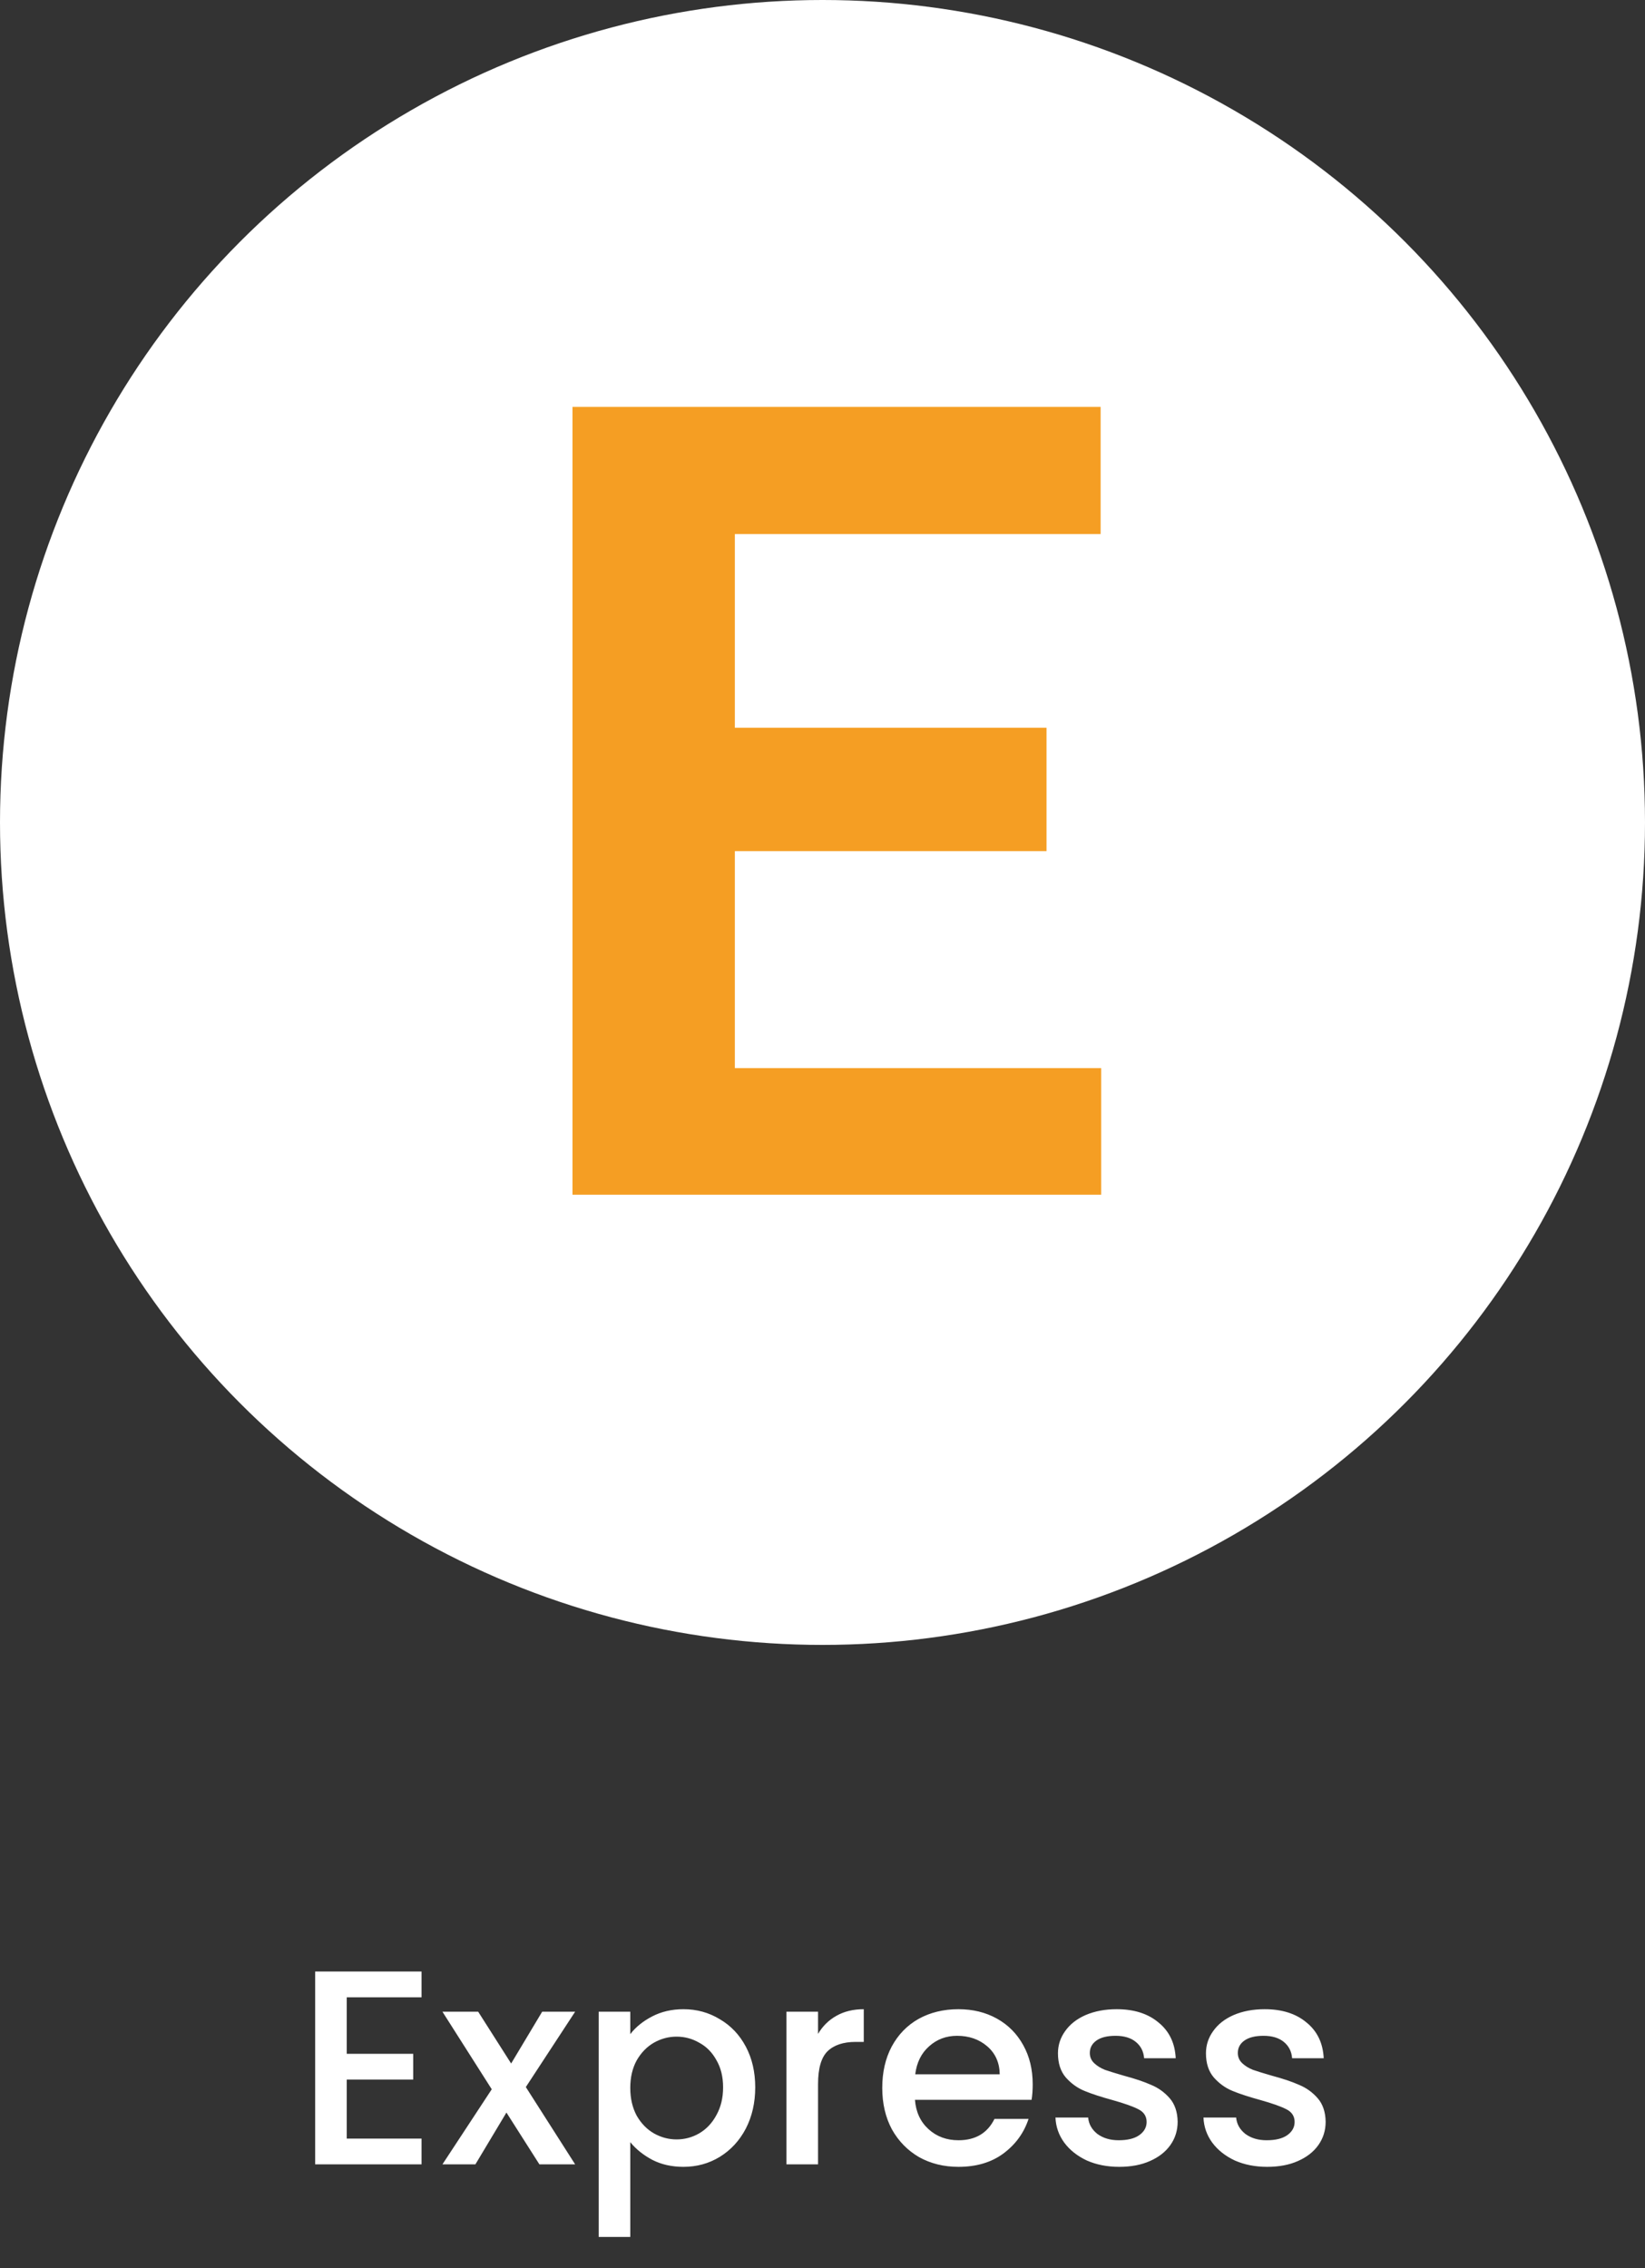 <svg width="95" height="131" viewBox="0 0 95 131" fill="none" xmlns="http://www.w3.org/2000/svg">
<rect x="0" y="0" width="95" height="131" fill="#333333" stroke="none"/>
<path d="M20.024 115.352V118.616H23.864V120.104H20.024V123.512H24.344V125H18.2V113.864H24.344V115.352H20.024ZM30.367 120.536L33.215 125H31.151L29.247 122.008L27.455 125H25.551L28.399 120.664L25.551 116.184H27.615L29.519 119.176L31.311 116.184H33.215L30.367 120.536ZM36.399 117.48C36.708 117.075 37.13 116.733 37.663 116.456C38.196 116.179 38.799 116.04 39.471 116.04C40.239 116.04 40.938 116.232 41.567 116.616C42.207 116.989 42.708 117.517 43.071 118.2C43.434 118.883 43.615 119.667 43.615 120.552C43.615 121.437 43.434 122.232 43.071 122.936C42.708 123.629 42.207 124.173 41.567 124.568C40.938 124.952 40.239 125.144 39.471 125.144C38.799 125.144 38.202 125.011 37.679 124.744C37.156 124.467 36.73 124.125 36.399 123.72V129.192H34.575V116.184H36.399V117.48ZM41.759 120.552C41.759 119.944 41.631 119.421 41.375 118.984C41.13 118.536 40.799 118.2 40.383 117.976C39.978 117.741 39.54 117.624 39.071 117.624C38.612 117.624 38.175 117.741 37.759 117.976C37.354 118.211 37.023 118.552 36.767 119C36.522 119.448 36.399 119.976 36.399 120.584C36.399 121.192 36.522 121.725 36.767 122.184C37.023 122.632 37.354 122.973 37.759 123.208C38.175 123.443 38.612 123.56 39.071 123.56C39.54 123.56 39.978 123.443 40.383 123.208C40.799 122.963 41.13 122.611 41.375 122.152C41.631 121.693 41.759 121.16 41.759 120.552ZM47.243 117.464C47.509 117.016 47.861 116.669 48.299 116.424C48.747 116.168 49.275 116.04 49.883 116.04V117.928H49.419C48.704 117.928 48.16 118.109 47.787 118.472C47.424 118.835 47.243 119.464 47.243 120.36V125H45.419V116.184H47.243V117.464ZM59.639 120.376C59.639 120.707 59.618 121.005 59.575 121.272H52.839C52.893 121.976 53.154 122.541 53.623 122.968C54.093 123.395 54.669 123.608 55.351 123.608C56.333 123.608 57.026 123.197 57.431 122.376H59.399C59.133 123.187 58.647 123.853 57.943 124.376C57.25 124.888 56.386 125.144 55.351 125.144C54.509 125.144 53.751 124.957 53.079 124.584C52.418 124.2 51.895 123.667 51.511 122.984C51.138 122.291 50.951 121.491 50.951 120.584C50.951 119.677 51.133 118.883 51.495 118.2C51.869 117.507 52.386 116.973 53.047 116.6C53.719 116.227 54.487 116.04 55.351 116.04C56.183 116.04 56.925 116.221 57.575 116.584C58.226 116.947 58.733 117.459 59.095 118.12C59.458 118.771 59.639 119.523 59.639 120.376ZM57.735 119.8C57.725 119.128 57.485 118.589 57.015 118.184C56.546 117.779 55.965 117.576 55.271 117.576C54.642 117.576 54.103 117.779 53.655 118.184C53.207 118.579 52.941 119.117 52.855 119.8H57.735ZM64.634 125.144C63.941 125.144 63.317 125.021 62.762 124.776C62.218 124.52 61.786 124.179 61.466 123.752C61.146 123.315 60.976 122.829 60.954 122.296H62.842C62.874 122.669 63.05 122.984 63.37 123.24C63.701 123.485 64.112 123.608 64.602 123.608C65.114 123.608 65.509 123.512 65.786 123.32C66.074 123.117 66.218 122.861 66.218 122.552C66.218 122.221 66.058 121.976 65.738 121.816C65.429 121.656 64.933 121.48 64.25 121.288C63.589 121.107 63.05 120.931 62.634 120.76C62.218 120.589 61.856 120.328 61.546 119.976C61.248 119.624 61.098 119.16 61.098 118.584C61.098 118.115 61.237 117.688 61.514 117.304C61.792 116.909 62.186 116.6 62.698 116.376C63.221 116.152 63.818 116.04 64.49 116.04C65.493 116.04 66.298 116.296 66.906 116.808C67.525 117.309 67.856 117.997 67.898 118.872H66.074C66.042 118.477 65.882 118.163 65.594 117.928C65.306 117.693 64.917 117.576 64.426 117.576C63.946 117.576 63.578 117.667 63.322 117.848C63.066 118.029 62.938 118.269 62.938 118.568C62.938 118.803 63.024 119 63.194 119.16C63.365 119.32 63.573 119.448 63.818 119.544C64.064 119.629 64.426 119.741 64.906 119.88C65.546 120.051 66.069 120.227 66.474 120.408C66.89 120.579 67.248 120.835 67.546 121.176C67.845 121.517 68 121.971 68.01 122.536C68.01 123.037 67.872 123.485 67.594 123.88C67.317 124.275 66.922 124.584 66.41 124.808C65.909 125.032 65.317 125.144 64.634 125.144ZM73.181 125.144C72.488 125.144 71.864 125.021 71.309 124.776C70.765 124.52 70.333 124.179 70.013 123.752C69.693 123.315 69.523 122.829 69.501 122.296H71.389C71.421 122.669 71.597 122.984 71.917 123.24C72.248 123.485 72.659 123.608 73.149 123.608C73.661 123.608 74.056 123.512 74.333 123.32C74.621 123.117 74.765 122.861 74.765 122.552C74.765 122.221 74.605 121.976 74.285 121.816C73.976 121.656 73.48 121.48 72.797 121.288C72.136 121.107 71.597 120.931 71.181 120.76C70.765 120.589 70.403 120.328 70.093 119.976C69.795 119.624 69.645 119.16 69.645 118.584C69.645 118.115 69.784 117.688 70.061 117.304C70.339 116.909 70.733 116.6 71.245 116.376C71.768 116.152 72.365 116.04 73.037 116.04C74.04 116.04 74.845 116.296 75.453 116.808C76.072 117.309 76.403 117.997 76.445 118.872H74.621C74.589 118.477 74.429 118.163 74.141 117.928C73.853 117.693 73.464 117.576 72.973 117.576C72.493 117.576 72.125 117.667 71.869 117.848C71.613 118.029 71.485 118.269 71.485 118.568C71.485 118.803 71.571 119 71.741 119.16C71.912 119.32 72.12 119.448 72.365 119.544C72.611 119.629 72.973 119.741 73.453 119.88C74.093 120.051 74.616 120.227 75.021 120.408C75.437 120.579 75.795 120.835 76.093 121.176C76.392 121.517 76.547 121.971 76.557 122.536C76.557 123.037 76.419 123.485 76.141 123.88C75.864 124.275 75.469 124.584 74.957 124.808C74.456 125.032 73.864 125.144 73.181 125.144Z" fill="white"/>
<circle cx="47.5" cy="47.5" r="47.5" fill="white"/>
<path d="M63.594 61.688V69H39.375V61.688H63.594ZM42.438 23.5V69H33.062V23.5H42.438ZM60.438 42.031V49.156H39.375V42.031H60.438ZM63.562 23.5V30.844H39.375V23.5H63.562Z" fill="#F59E23"/>
</svg>
